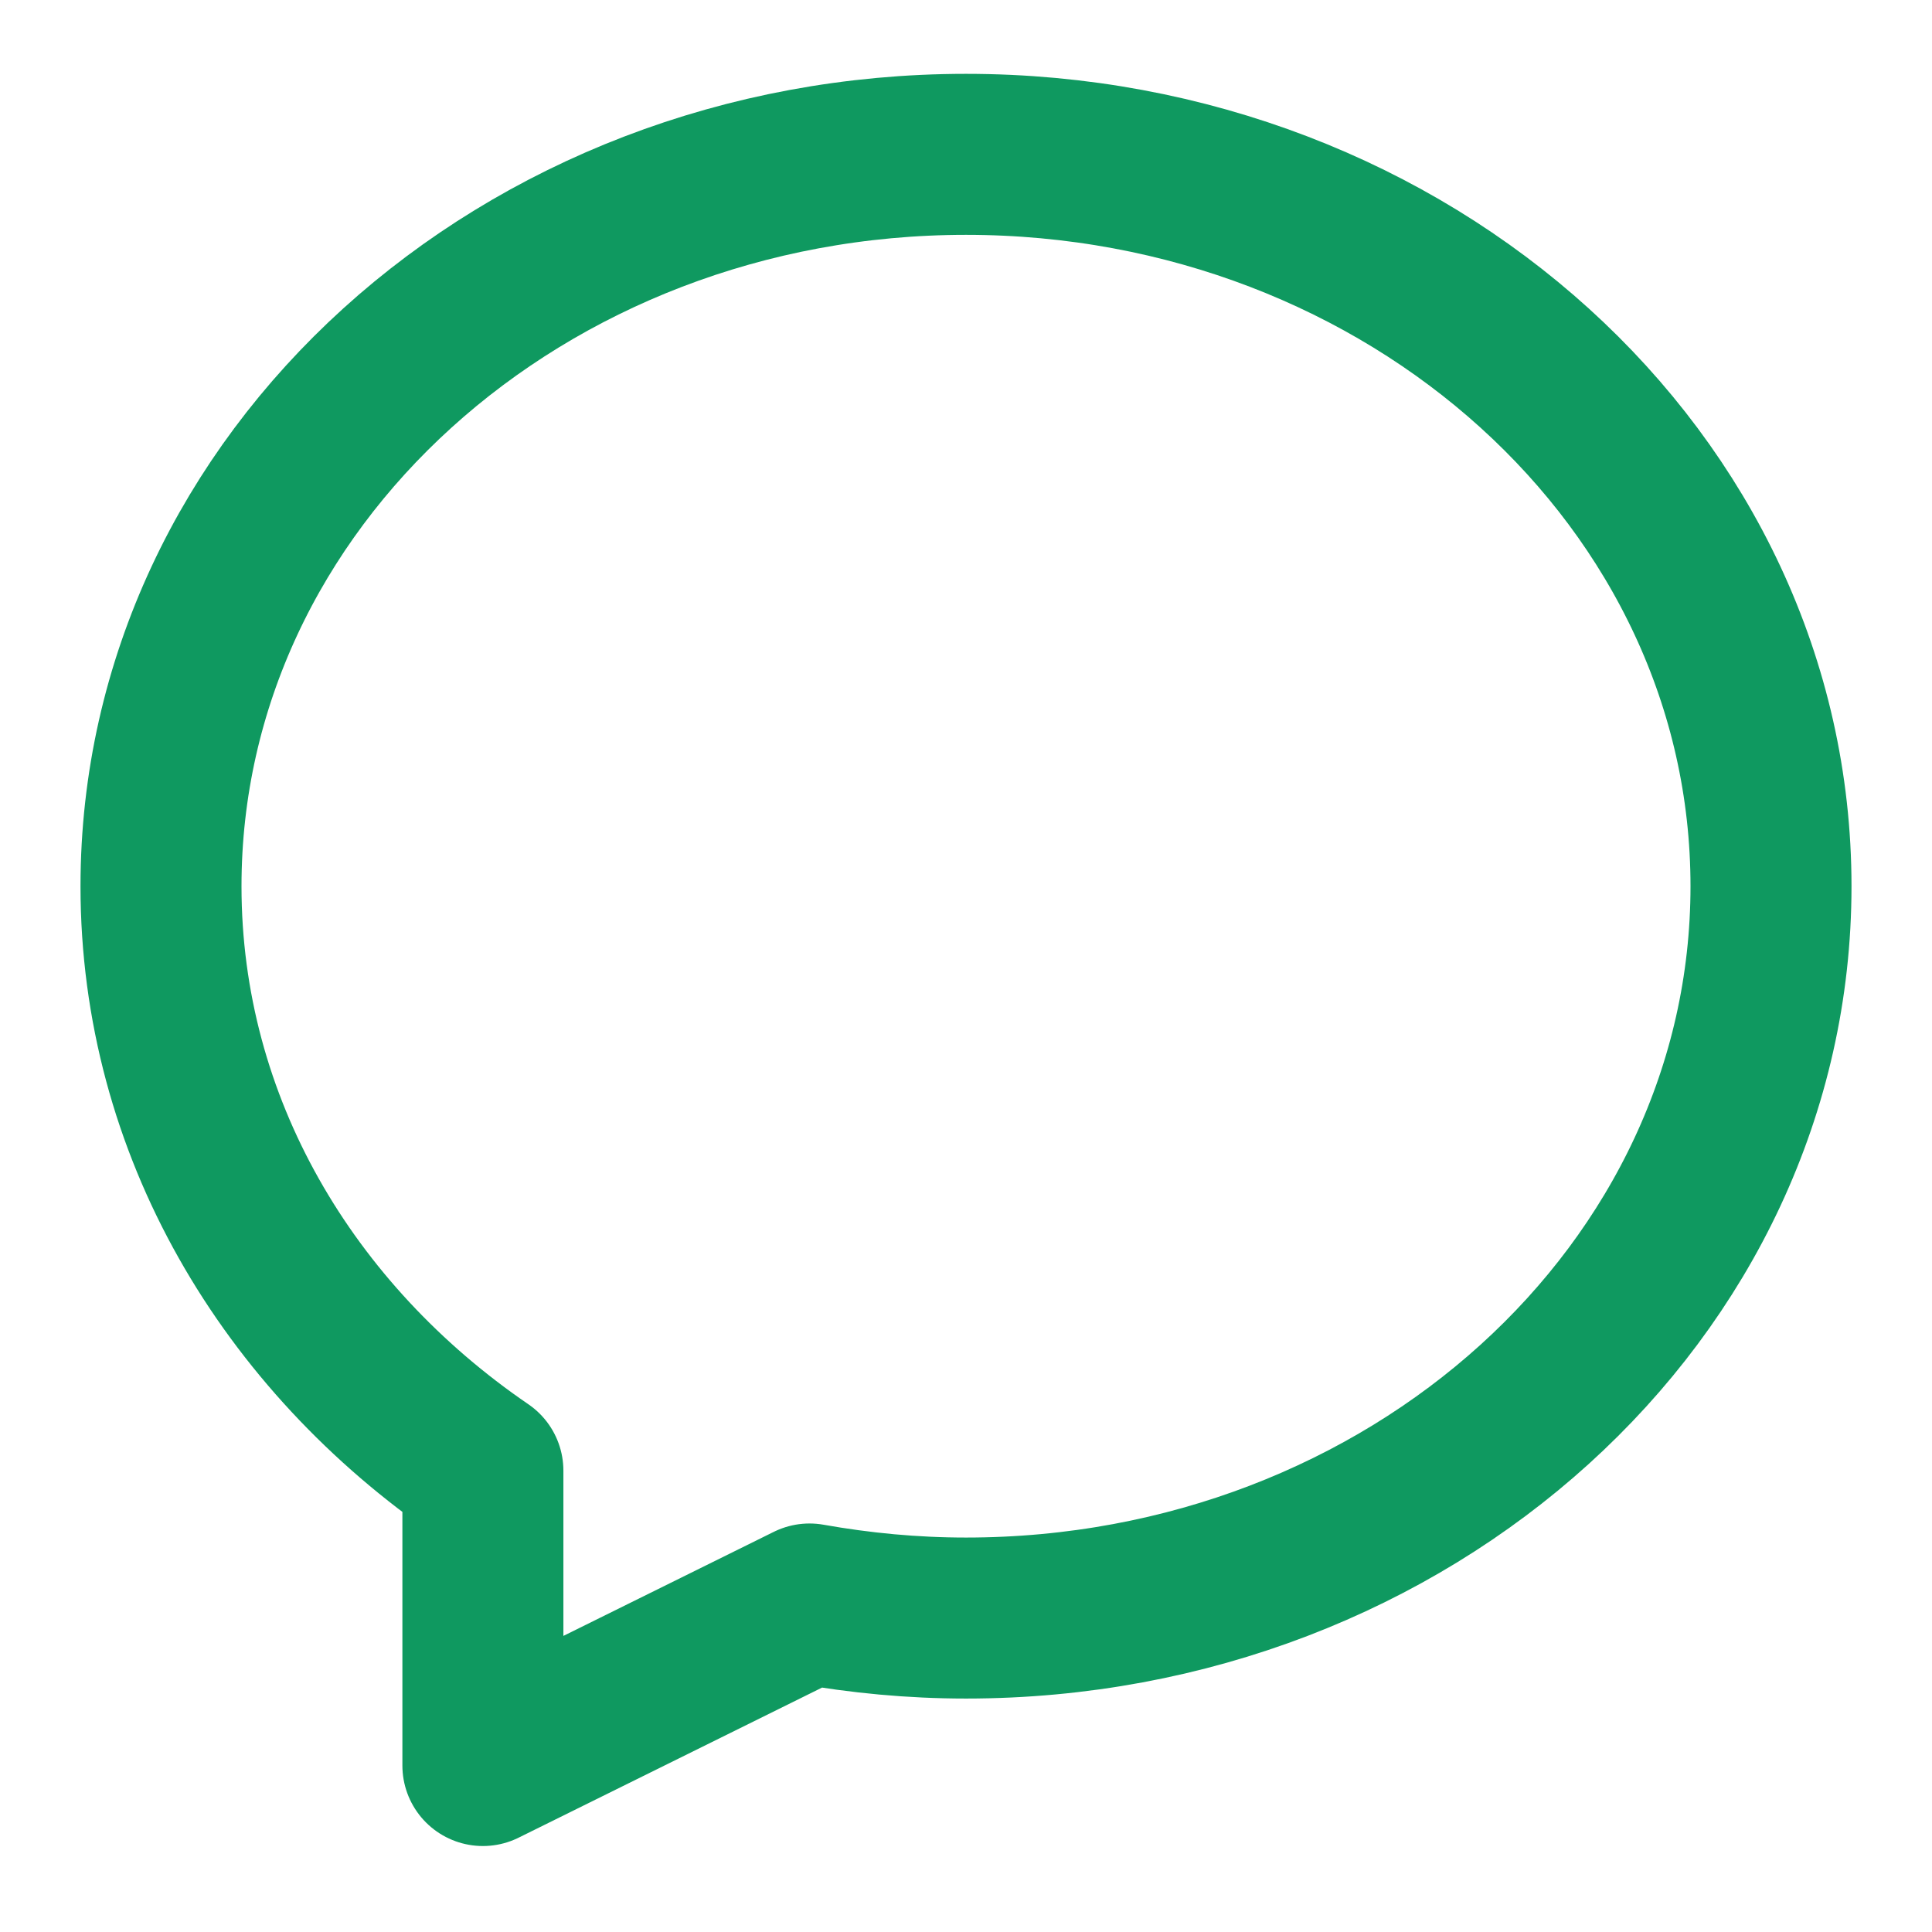 <?xml version="1.0" encoding="UTF-8"?> <svg xmlns="http://www.w3.org/2000/svg" width="18" height="18" viewBox="0 0 18 18" fill="none"><path fill-rule="evenodd" clip-rule="evenodd" d="M7.542 14.944L4.499 16.449V13.702C2.683 12.461 1.5 10.493 1.5 8.257C1.5 4.474 4.873 1.438 9 1.438C13.127 1.438 16.5 4.474 16.5 8.257C16.5 12.039 13.127 15.075 9 15.075C8.501 15.075 8.014 15.028 7.542 14.944Z" stroke="#0F9960" stroke-width="1.5" stroke-linecap="round" stroke-linejoin="round"></path></svg> 